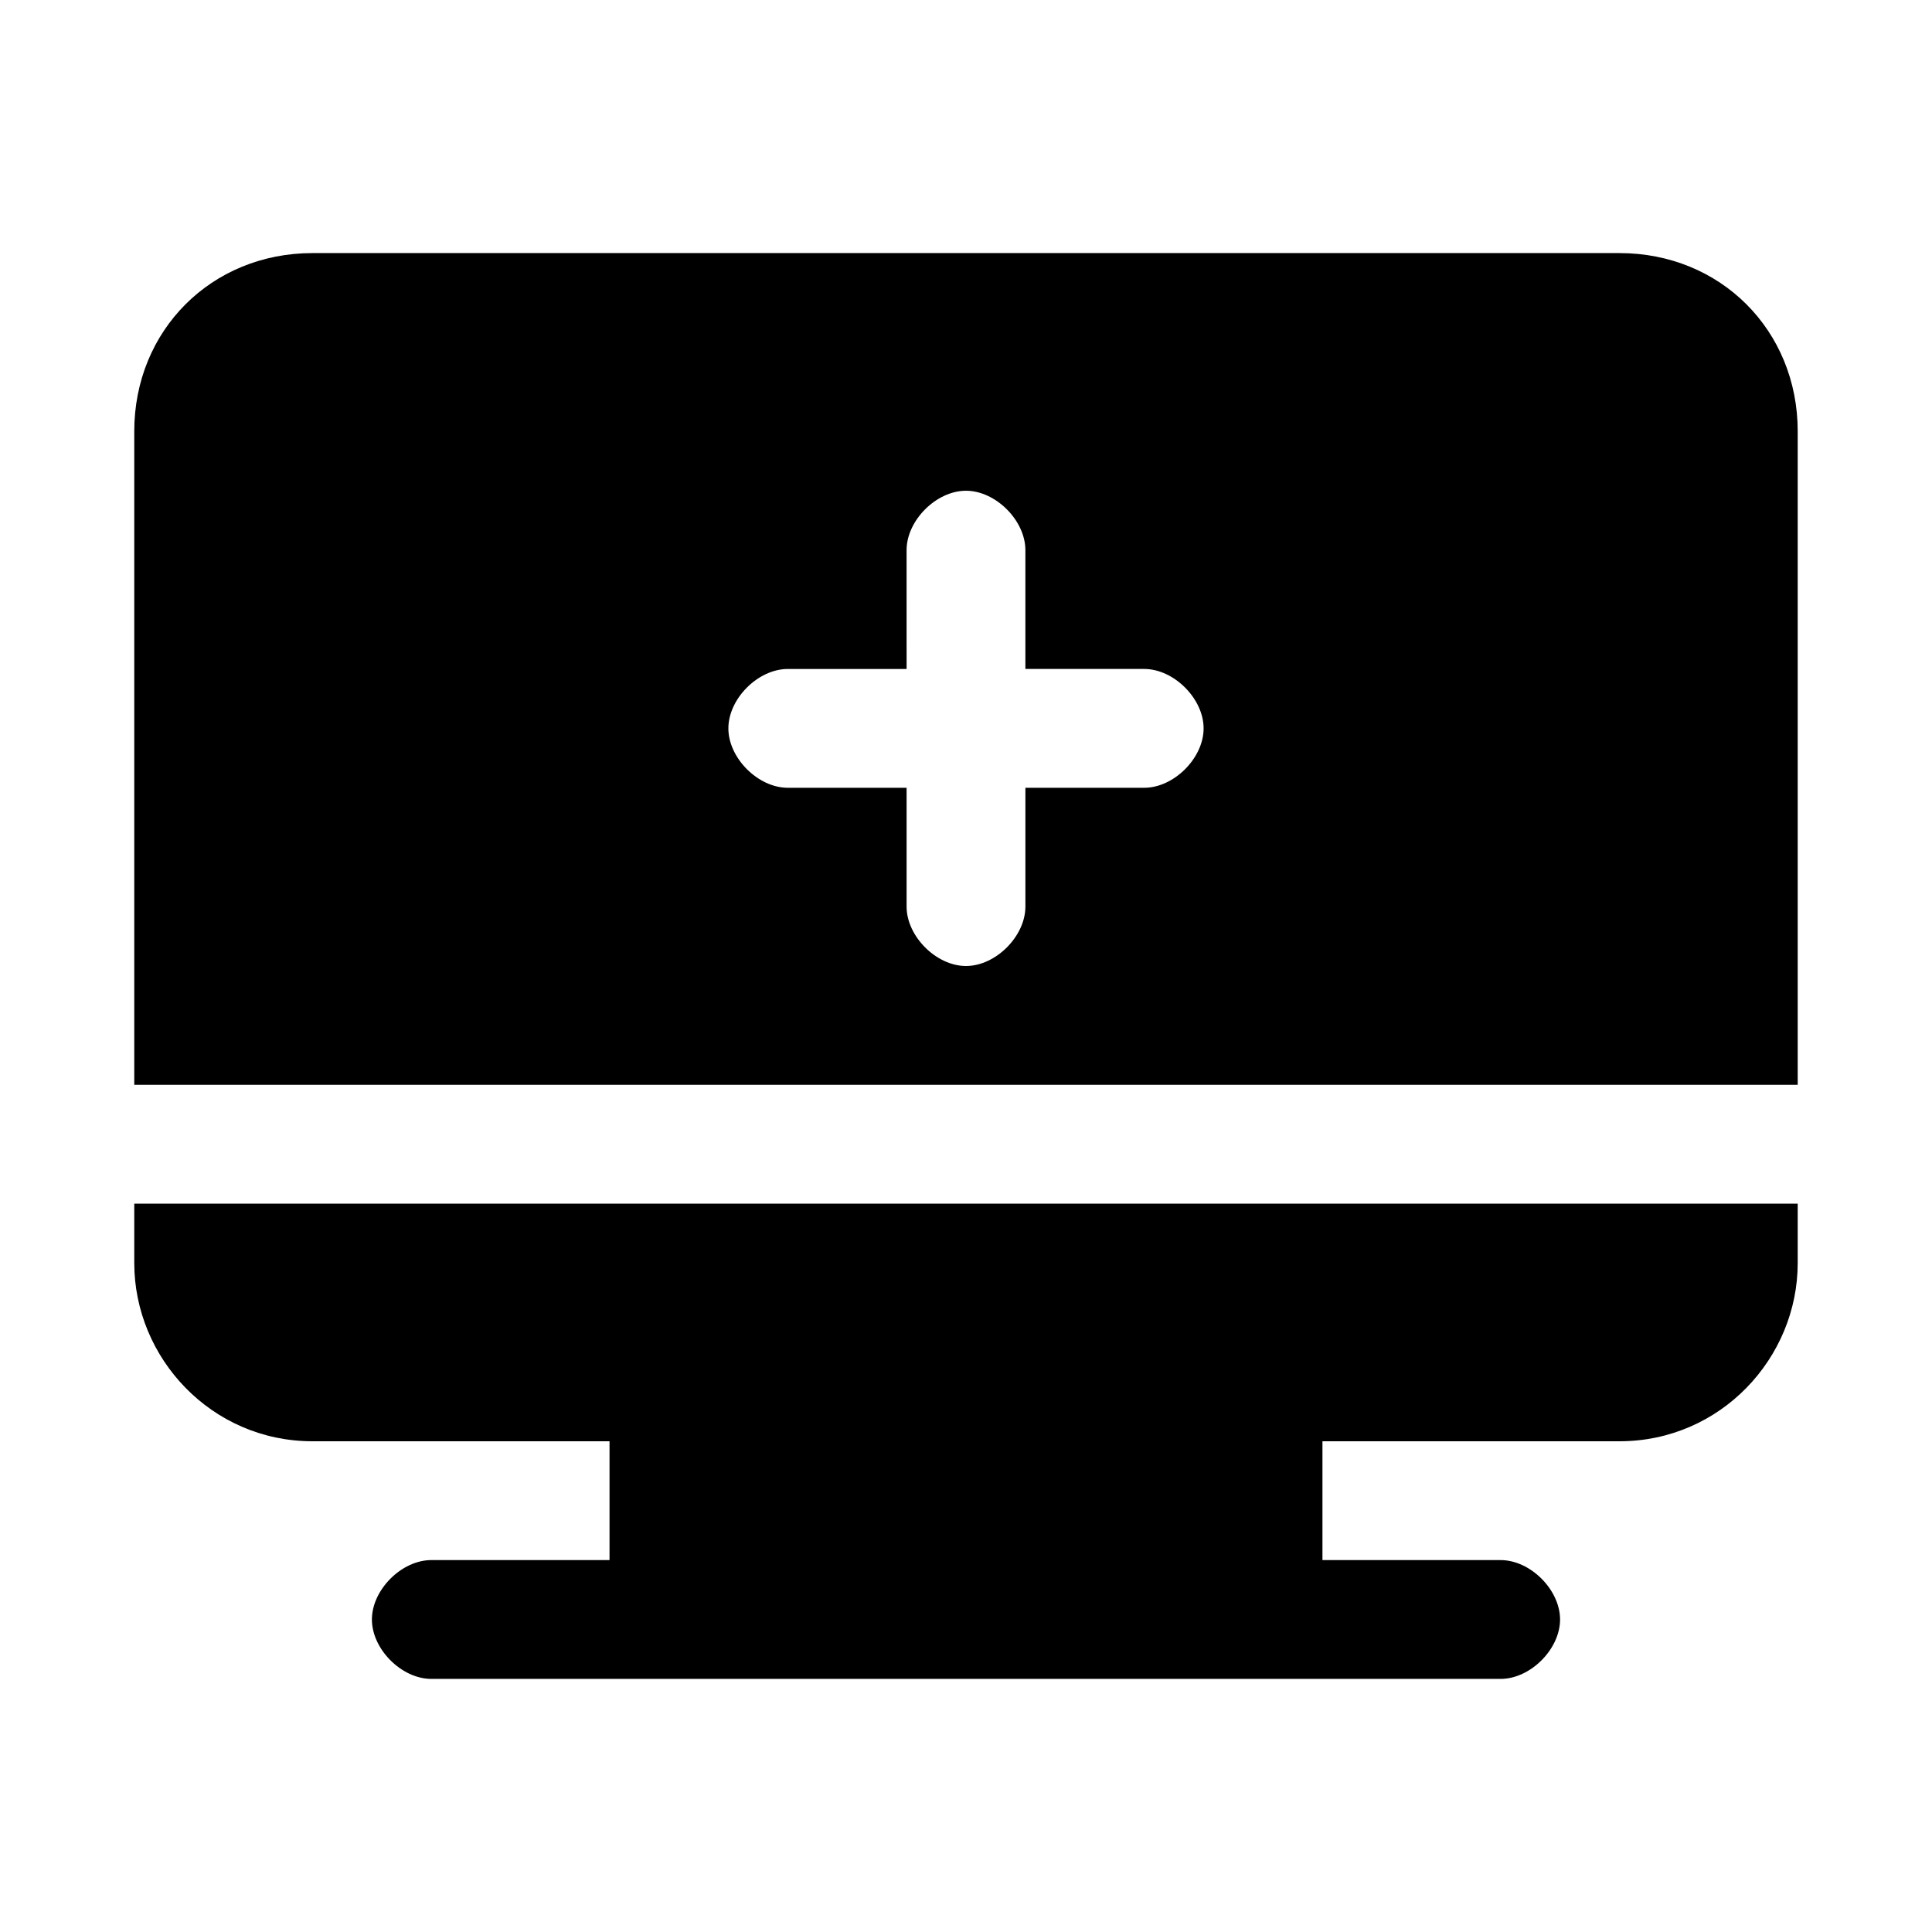 <?xml version="1.0" encoding="UTF-8"?>
<!-- Uploaded to: SVG Find, www.svgfind.com, Generator: SVG Find Mixer Tools -->
<svg fill="#000000" width="800px" height="800px" version="1.1" viewBox="144 144 512 512" xmlns="http://www.w3.org/2000/svg">
 <g>
  <path d="m573.18 211.07h-346.37c-26.762 0-47.23 20.469-47.23 47.23v173.18h440.83v-173.18c0-26.762-20.465-47.23-47.23-47.23zm-125.95 141.7h-31.488v31.488c0 7.871-7.871 15.742-15.742 15.742s-15.742-7.871-15.742-15.742v-31.488h-31.488c-7.871 0-15.742-7.871-15.742-15.742 0-7.871 7.871-15.742 15.742-15.742h31.488l-0.004-31.492c0-7.871 7.871-15.742 15.742-15.742s15.742 7.871 15.742 15.742v31.488h31.488c7.871 0 15.742 7.871 15.742 15.742 0.008 7.875-7.867 15.746-15.738 15.746z"/>
  <path d="m211.07 462.98h-31.488v15.742c0 25.191 20.469 47.23 47.23 47.23h78.719v31.488h-47.23c-7.871 0-15.742 7.871-15.742 15.742 0 7.871 7.871 15.742 15.742 15.742h283.39c7.871 0 15.742-7.871 15.742-15.742 0-7.871-7.871-15.742-15.742-15.742h-47.23v-31.488h78.719c26.766 0 47.23-22.043 47.23-47.23v-15.742z"/>
 </g>
</svg>